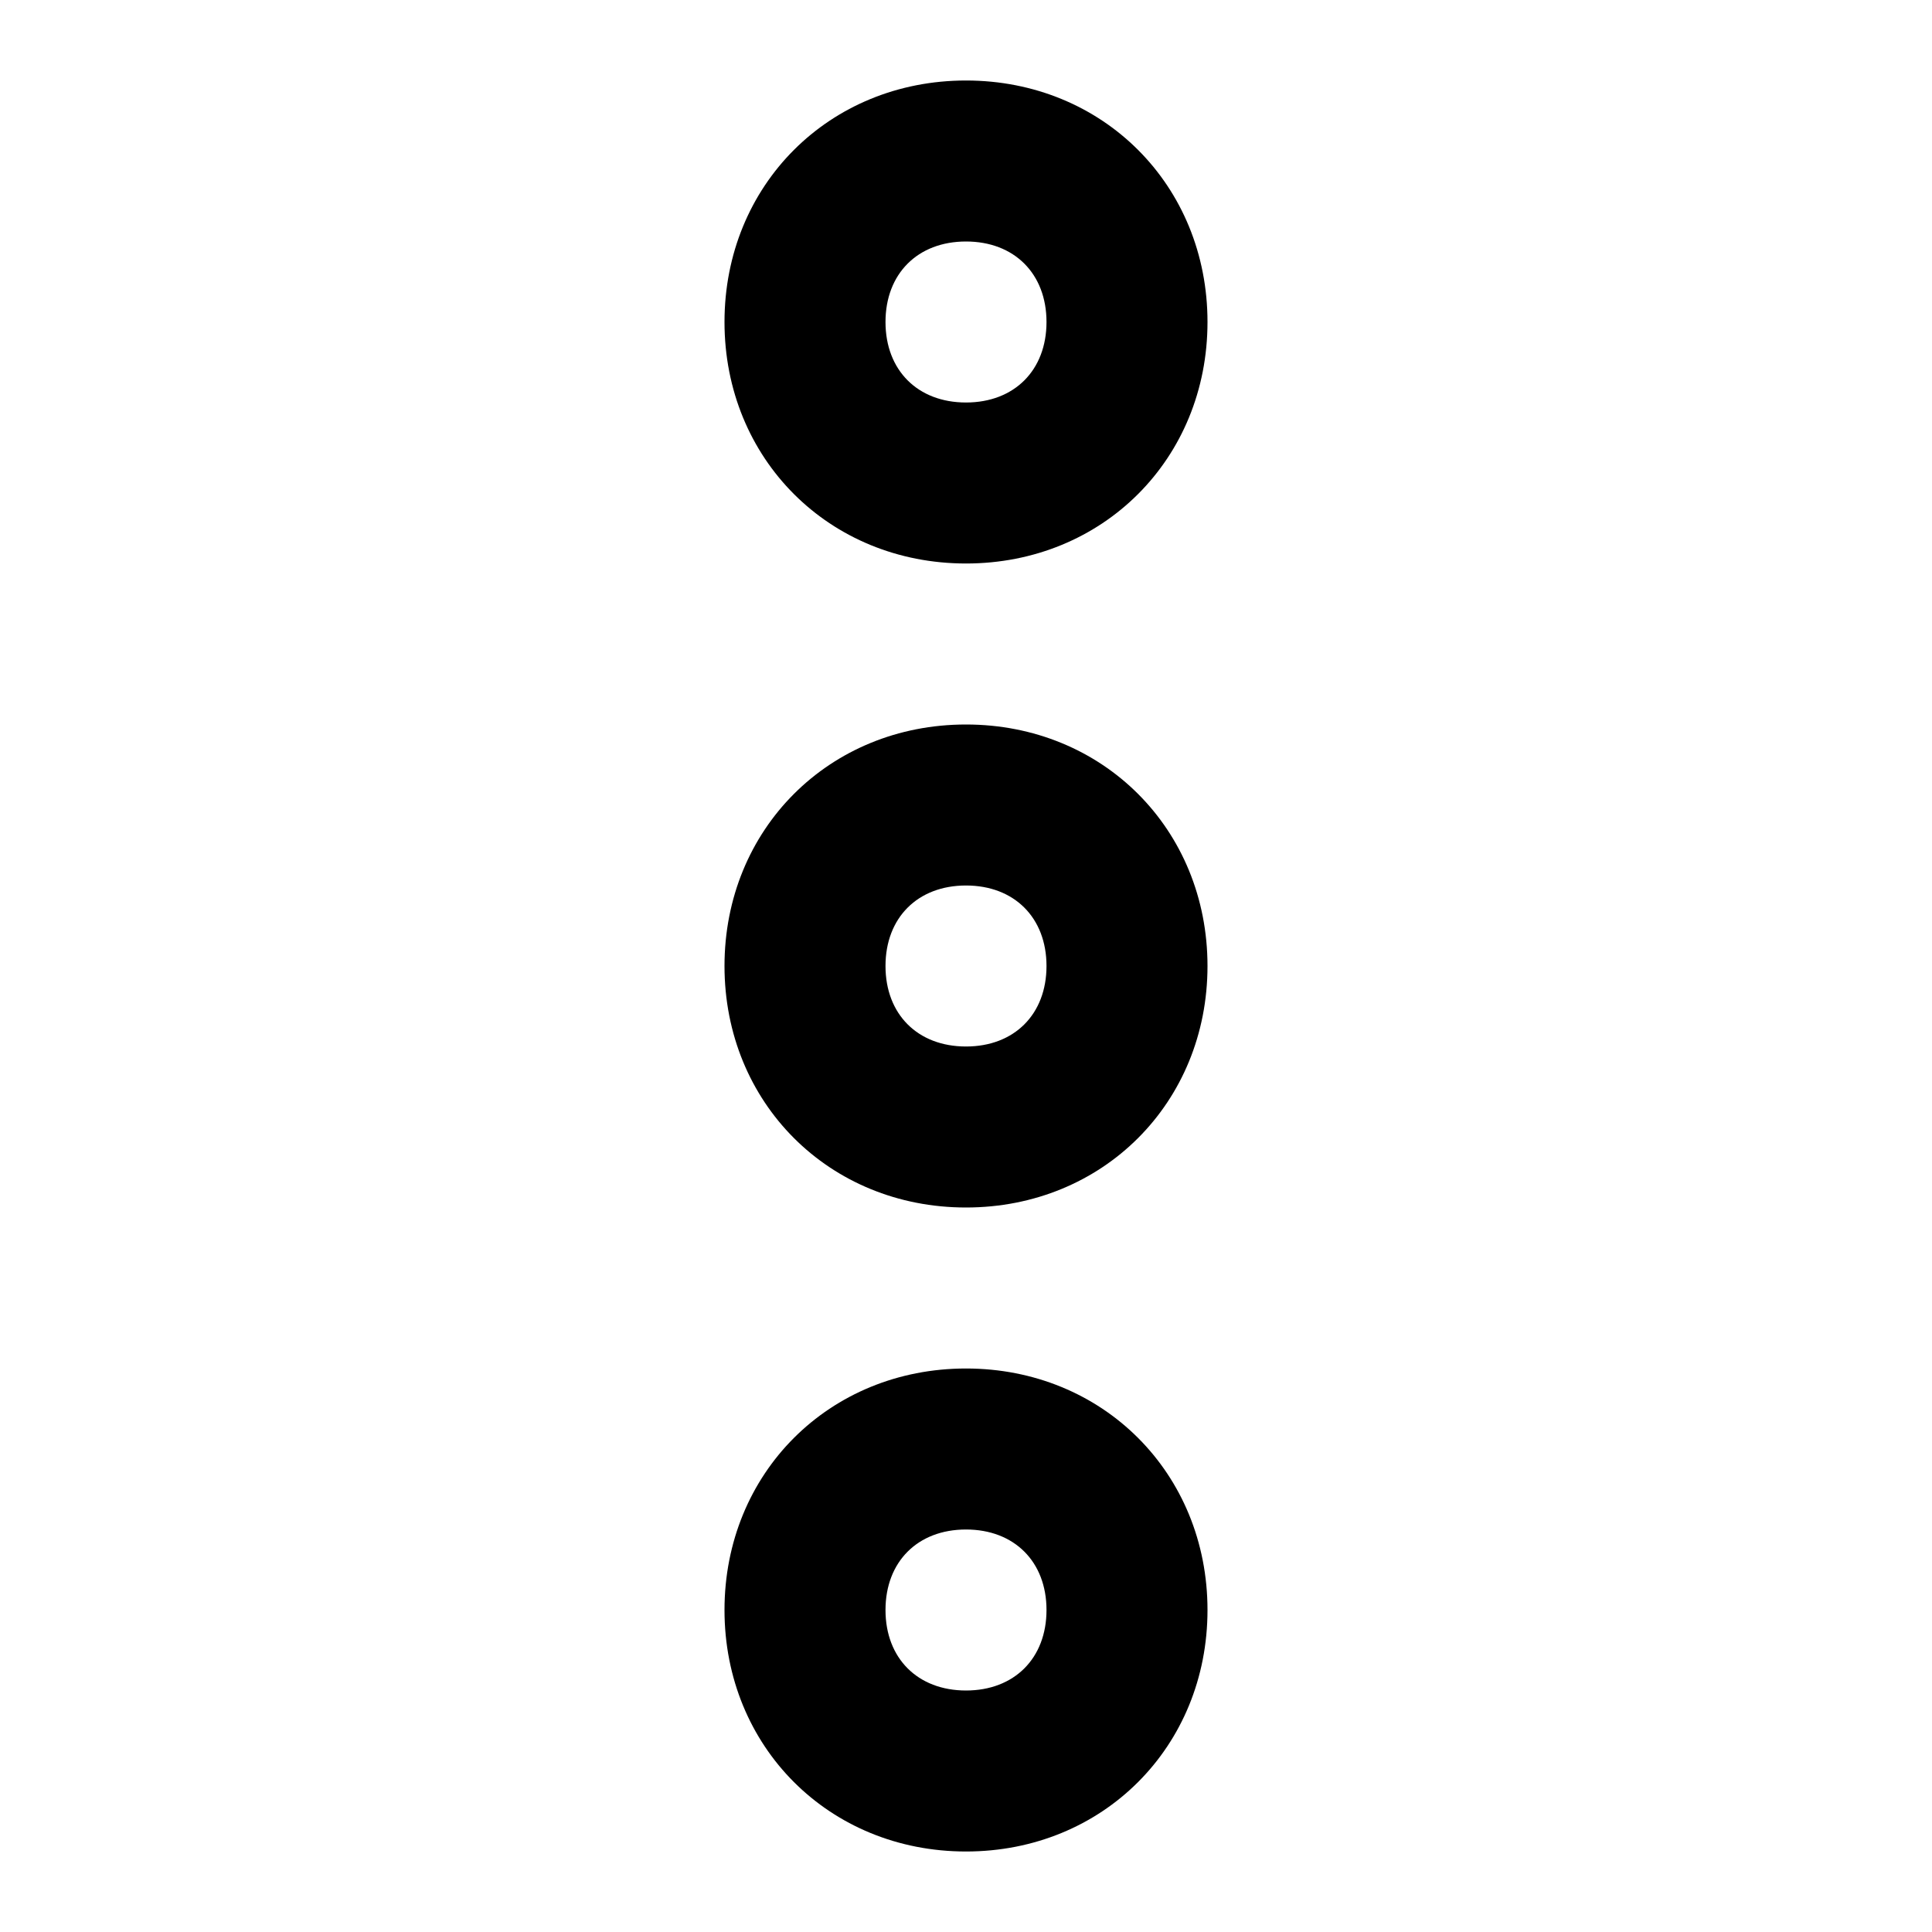 <?xml version="1.0" encoding="utf-8"?>

<!DOCTYPE svg PUBLIC "-//W3C//DTD SVG 1.1//EN" "http://www.w3.org/Graphics/SVG/1.1/DTD/svg11.dtd">
<!-- Скачано с сайта svg4.ru / Downloaded from svg4.ru -->
<svg fill="#000000" version="1.1" id="Layer_1" xmlns:x="http://ns.adobe.com/Extensibility/1.0/" xmlns:i="http://ns.adobe.com/AdobeIllustrator/10.0/" xmlns:graph="http://ns.adobe.com/Graphs/1.0/"
	 xmlns="http://www.w3.org/2000/svg" xmlns:xlink="http://www.w3.org/1999/xlink"  width="800px" height="800px"
	 viewBox="0 0 24 24" enable-background="new 0 0 24 24" xml:space="preserve">
<g>
	<g>
		<g>
			<path d="M12,7c-1.7,0-3-1.3-3-3s1.3-3,3-3s3,1.3,3,3S13.7,7,12,7z M12,3c-0.6,0-1,0.4-1,1s0.4,1,1,1s1-0.4,1-1S12.6,3,12,3z"/>
		</g>
	</g>
	<g>
		<g>
			<path d="M12,23c-1.7,0-3-1.3-3-3s1.3-3,3-3s3,1.3,3,3S13.7,23,12,23z M12,19c-0.6,0-1,0.4-1,1s0.4,1,1,1s1-0.4,1-1S12.6,19,12,19
				z"/>
		</g>
	</g>
	<g>
		<g>
			<path d="M12,15c-1.7,0-3-1.3-3-3s1.3-3,3-3s3,1.3,3,3S13.7,15,12,15z M12,11c-0.6,0-1,0.4-1,1s0.4,1,1,1s1-0.4,1-1S12.6,11,12,11
				z"/>
		</g>
	</g>
</g>
</svg>